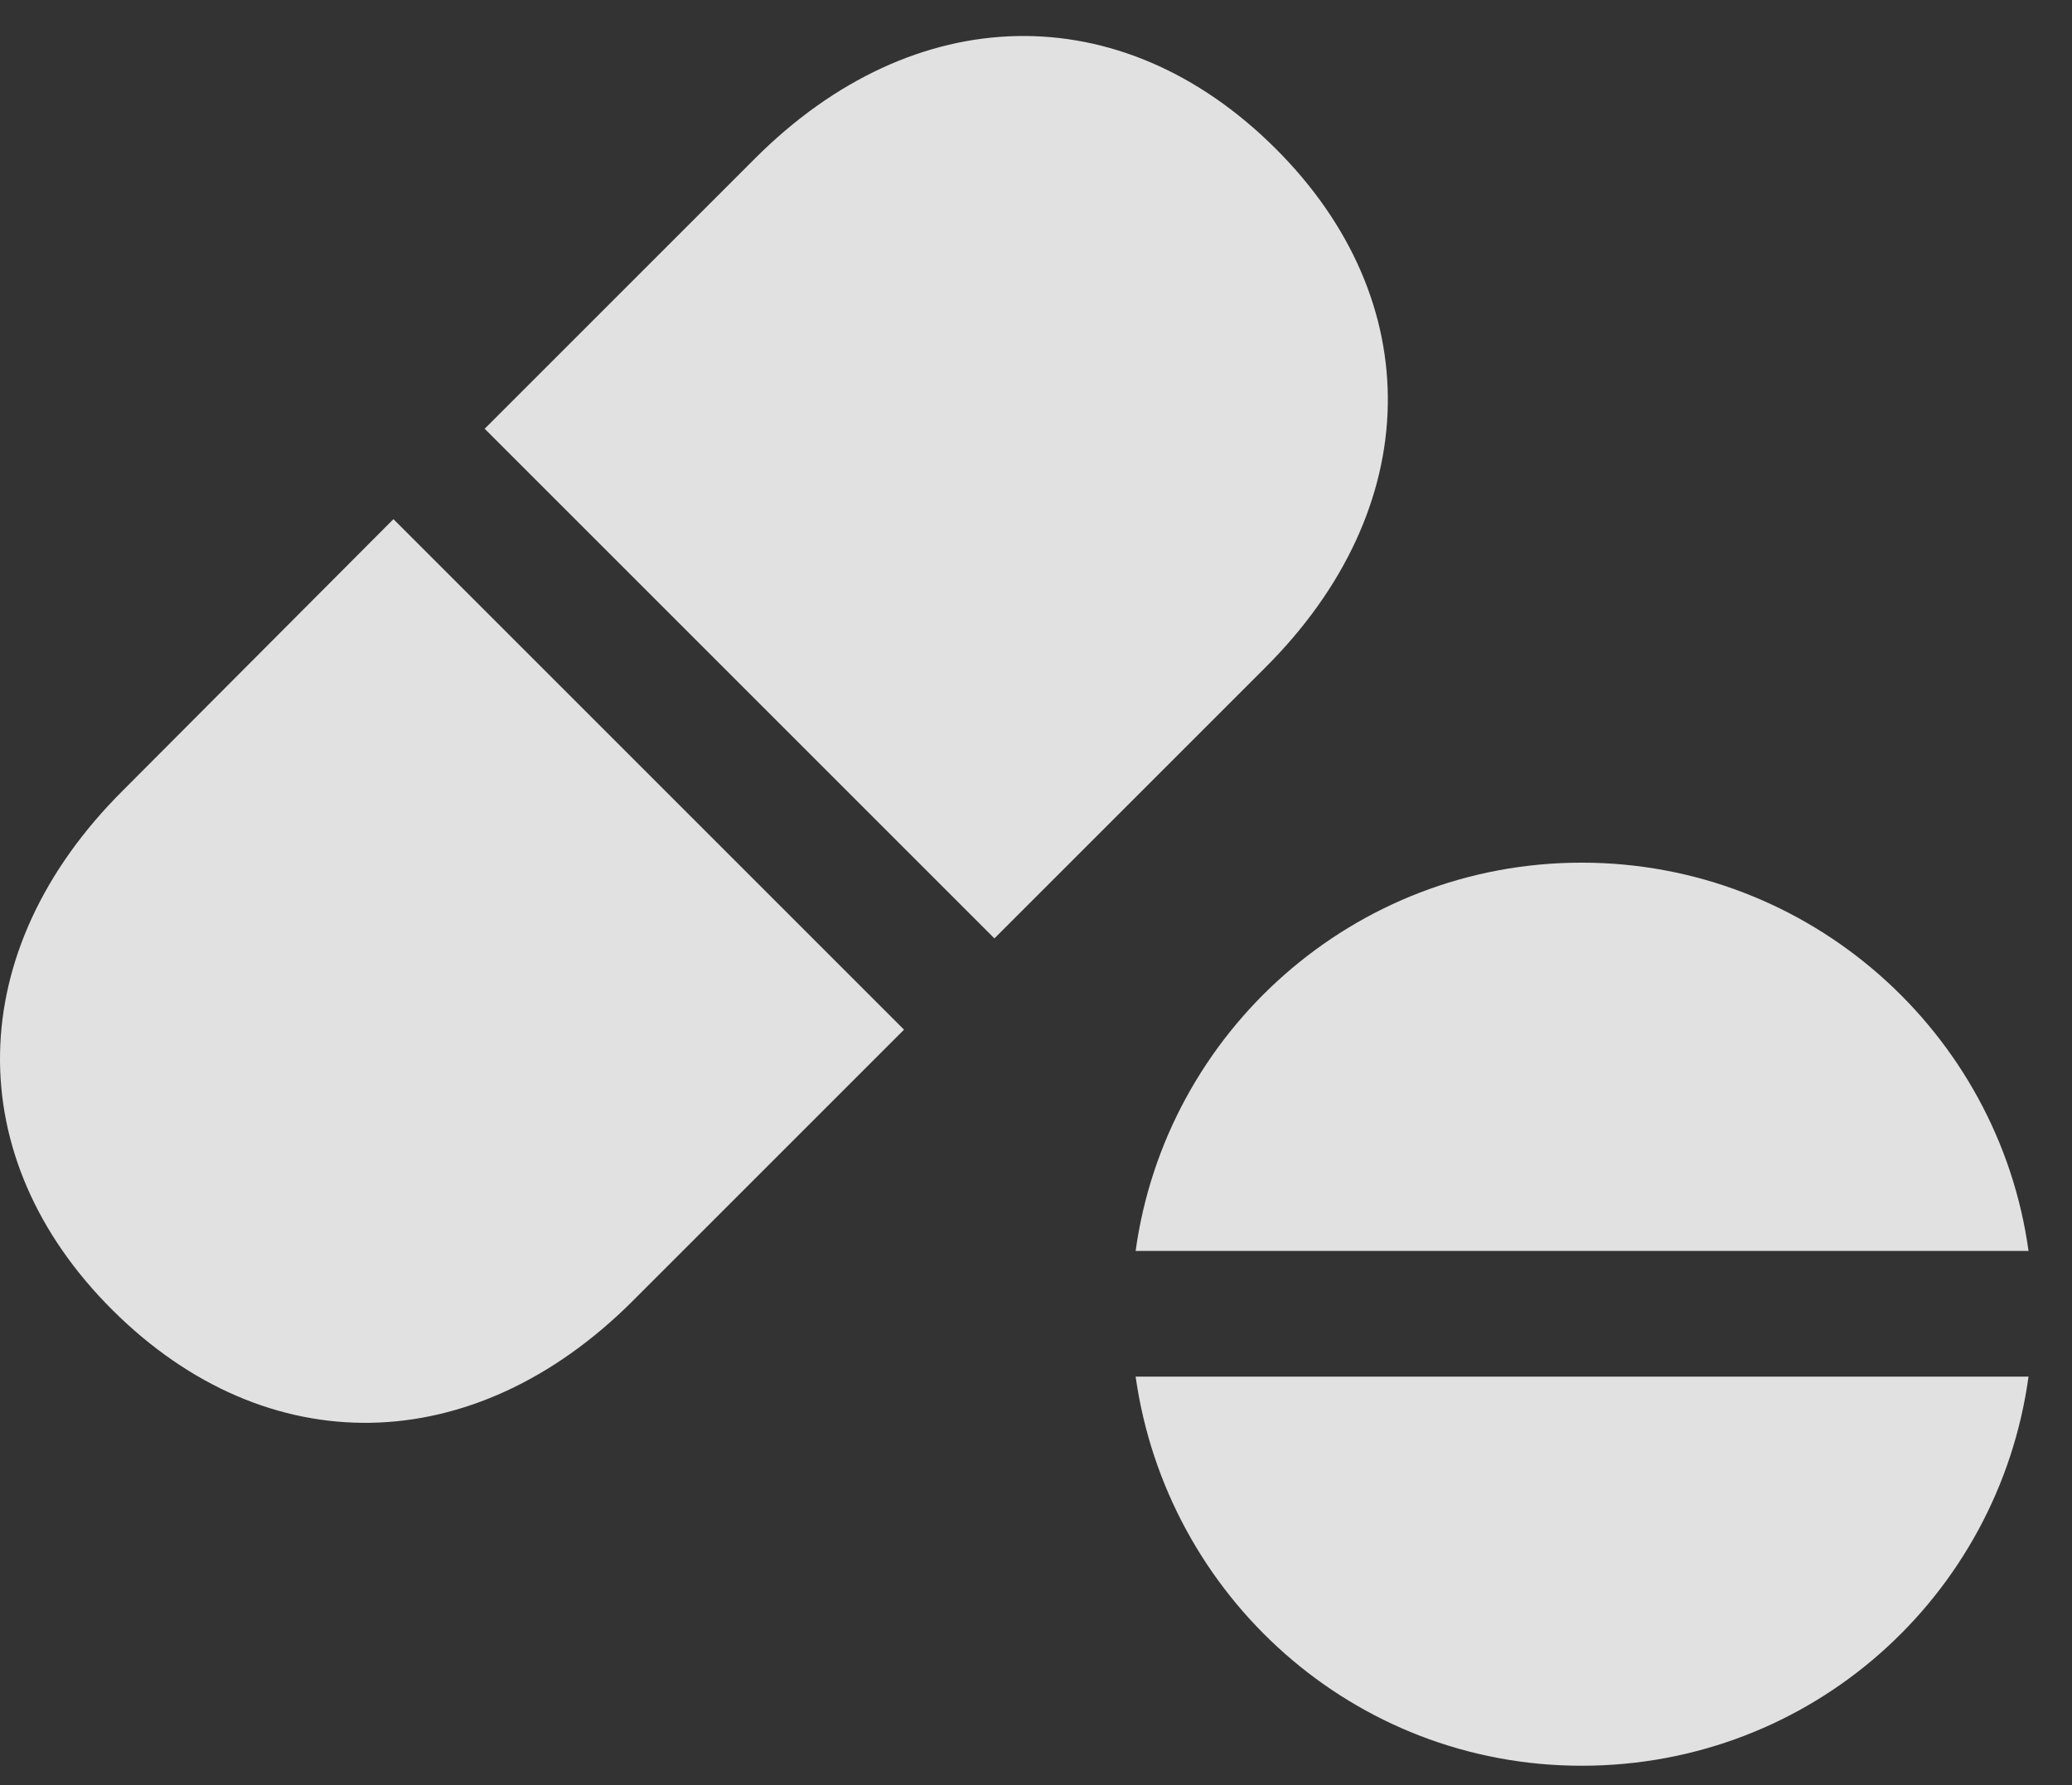 <svg width="94" height="81" viewBox="0 0 94 81" fill="none" xmlns="http://www.w3.org/2000/svg">
<rect x="0" y="0" width="94" height="81" fill="#333333" stroke="none"/>
<g clip-path="url(#clip0_98_39)">
<path d="M92.028 56.758C90.66 46.836 82.106 39.141 71.754 39.141C61.402 39.141 52.887 46.836 51.52 56.758H92.028ZM92.028 62.461H51.52C52.926 72.422 61.402 80.117 71.754 80.117C82.183 80.117 90.66 72.422 92.028 62.461Z" fill="white" fill-opacity="0.85"/>
<path d="M41.013 46.719L17.849 23.555L5.583 35.859C-1.721 43.125 -1.839 52.539 5.115 59.453C12.107 66.406 21.482 66.25 28.708 59.024L41.013 46.719Z" fill="white" fill-opacity="0.85"/>
<path d="M45.113 42.578L57.379 30.312C64.683 23.047 64.801 13.633 57.847 6.719C50.855 -0.234 41.48 -0.039 34.254 7.188L21.988 19.453L45.113 42.578Z" fill="white" fill-opacity="0.85"/>
</g>
<defs>
<clipPath id="clip0_98_39">
<rect width="93.471" height="80.117" fill="white"/>
</clipPath>
</defs>
</svg>
